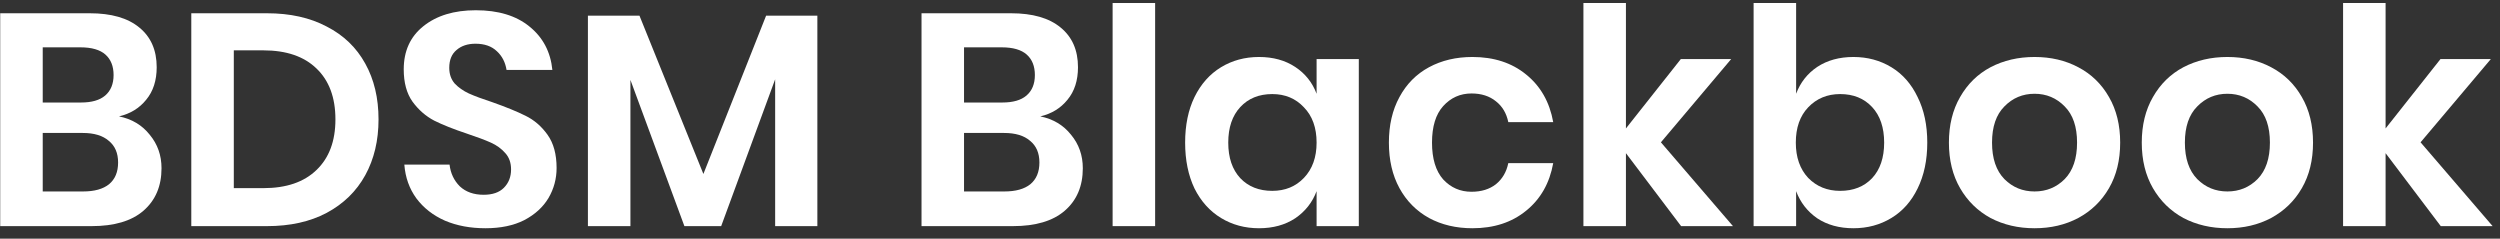 <svg width="199" height="19" viewBox="0 0 199 19" fill="none" xmlns="http://www.w3.org/2000/svg">
<rect x="0" y="0" width="199" height="19" fill="#333333" stroke="none"/>
<path d="M9.473 9.264C10.497 9.472 11.313 9.96 11.921 10.728C12.545 11.48 12.857 12.368 12.857 13.392C12.857 14.816 12.377 15.944 11.417 16.776C10.473 17.592 9.097 18 7.289 18H0.017V1.056H7.145C8.857 1.056 10.169 1.432 11.081 2.184C12.009 2.936 12.473 3.992 12.473 5.352C12.473 6.408 12.193 7.272 11.633 7.944C11.089 8.616 10.369 9.056 9.473 9.264ZM3.401 8.16H6.449C7.297 8.16 7.937 7.976 8.369 7.608C8.817 7.224 9.041 6.68 9.041 5.976C9.041 5.272 8.825 4.728 8.393 4.344C7.961 3.96 7.297 3.768 6.401 3.768H3.401V8.16ZM6.617 15.24C7.513 15.24 8.201 15.048 8.681 14.664C9.161 14.264 9.401 13.688 9.401 12.936C9.401 12.184 9.153 11.608 8.657 11.208C8.177 10.792 7.489 10.584 6.593 10.584H3.401V15.24H6.617Z" fill="white"/>
<path d="M30.131 9.504C30.131 11.184 29.779 12.664 29.076 13.944C28.372 15.224 27.348 16.224 26.003 16.944C24.675 17.648 23.091 18 21.252 18H15.227V1.056H21.252C23.091 1.056 24.675 1.408 26.003 2.112C27.348 2.8 28.372 3.784 29.076 5.064C29.779 6.328 30.131 7.808 30.131 9.504ZM20.963 14.976C22.788 14.976 24.195 14.496 25.188 13.536C26.195 12.576 26.7 11.232 26.7 9.504C26.7 7.76 26.195 6.408 25.188 5.448C24.195 4.488 22.788 4.008 20.963 4.008H18.611V14.976H20.963Z" fill="white"/>
<path d="M44.305 13.368C44.305 14.232 44.089 15.032 43.657 15.768C43.225 16.488 42.585 17.072 41.737 17.52C40.889 17.952 39.857 18.168 38.641 18.168C37.441 18.168 36.369 17.968 35.425 17.568C34.481 17.152 33.721 16.56 33.145 15.792C32.585 15.024 32.265 14.128 32.185 13.104H35.785C35.865 13.792 36.137 14.368 36.601 14.832C37.081 15.28 37.713 15.504 38.497 15.504C39.201 15.504 39.737 15.32 40.105 14.952C40.489 14.568 40.681 14.08 40.681 13.488C40.681 12.96 40.529 12.528 40.225 12.192C39.921 11.84 39.537 11.56 39.073 11.352C38.609 11.144 37.969 10.904 37.153 10.632C36.097 10.28 35.233 9.936 34.561 9.6C33.889 9.248 33.313 8.744 32.833 8.088C32.369 7.432 32.137 6.576 32.137 5.52C32.137 4.064 32.657 2.92 33.697 2.088C34.753 1.24 36.145 0.816 37.873 0.816C39.665 0.816 41.089 1.248 42.145 2.112C43.217 2.976 43.825 4.128 43.969 5.568H40.321C40.225 4.96 39.969 4.464 39.553 4.08C39.137 3.68 38.569 3.48 37.849 3.48C37.225 3.48 36.721 3.648 36.337 3.984C35.953 4.304 35.761 4.776 35.761 5.4C35.761 5.896 35.905 6.312 36.193 6.648C36.497 6.968 36.873 7.232 37.321 7.44C37.785 7.648 38.409 7.88 39.193 8.136C40.281 8.52 41.161 8.88 41.833 9.216C42.521 9.552 43.105 10.056 43.585 10.728C44.065 11.4 44.305 12.28 44.305 13.368Z" fill="white"/>
<path d="M65.062 1.248V18H61.702V6.312L57.406 18H54.478L50.182 6.36V18H46.798V1.248H50.902L55.99 13.848L60.982 1.248H65.062Z" fill="white"/>
<path d="M82.808 9.264C83.832 9.472 84.648 9.96 85.257 10.728C85.88 11.48 86.192 12.368 86.192 13.392C86.192 14.816 85.713 15.944 84.752 16.776C83.808 17.592 82.433 18 80.624 18H73.353V1.056H80.481C82.192 1.056 83.504 1.432 84.416 2.184C85.344 2.936 85.808 3.992 85.808 5.352C85.808 6.408 85.528 7.272 84.969 7.944C84.424 8.616 83.704 9.056 82.808 9.264ZM76.737 8.16H79.784C80.632 8.16 81.272 7.976 81.704 7.608C82.153 7.224 82.376 6.68 82.376 5.976C82.376 5.272 82.16 4.728 81.728 4.344C81.296 3.96 80.632 3.768 79.737 3.768H76.737V8.16ZM79.953 15.24C80.849 15.24 81.537 15.048 82.016 14.664C82.496 14.264 82.737 13.688 82.737 12.936C82.737 12.184 82.489 11.608 81.993 11.208C81.513 10.792 80.825 10.584 79.928 10.584H76.737V15.24H79.953Z" fill="white"/>
<path d="M91.948 0.24V18H88.564V0.24H91.948Z" fill="white"/>
<path d="M100.217 4.536C101.337 4.536 102.297 4.8 103.097 5.328C103.897 5.856 104.465 6.568 104.801 7.464V4.704H108.161V18H104.801V15.216C104.465 16.112 103.897 16.832 103.097 17.376C102.297 17.904 101.337 18.168 100.217 18.168C99.097 18.168 98.089 17.896 97.193 17.352C96.297 16.808 95.593 16.024 95.081 15C94.585 13.96 94.337 12.744 94.337 11.352C94.337 9.96 94.585 8.752 95.081 7.728C95.593 6.688 96.297 5.896 97.193 5.352C98.089 4.808 99.097 4.536 100.217 4.536ZM101.273 7.488C100.217 7.488 99.369 7.832 98.729 8.52C98.089 9.208 97.769 10.152 97.769 11.352C97.769 12.552 98.089 13.496 98.729 14.184C99.369 14.856 100.217 15.192 101.273 15.192C102.297 15.192 103.137 14.848 103.793 14.16C104.465 13.456 104.801 12.52 104.801 11.352C104.801 10.168 104.465 9.232 103.793 8.544C103.137 7.84 102.297 7.488 101.273 7.488Z" fill="white"/>
<path d="M117.204 4.536C118.916 4.536 120.34 5 121.476 5.928C122.628 6.856 123.348 8.12 123.636 9.72H120.06C119.916 9.016 119.588 8.464 119.076 8.064C118.564 7.648 117.916 7.44 117.132 7.44C116.236 7.44 115.484 7.776 114.876 8.448C114.284 9.104 113.988 10.072 113.988 11.352C113.988 12.632 114.284 13.608 114.876 14.28C115.484 14.936 116.236 15.264 117.132 15.264C117.916 15.264 118.564 15.064 119.076 14.664C119.588 14.248 119.916 13.688 120.06 12.984H123.636C123.348 14.584 122.628 15.848 121.476 16.776C120.34 17.704 118.916 18.168 117.204 18.168C115.908 18.168 114.756 17.896 113.748 17.352C112.74 16.792 111.956 16 111.396 14.976C110.836 13.952 110.556 12.744 110.556 11.352C110.556 9.96 110.836 8.752 111.396 7.728C111.956 6.688 112.74 5.896 113.748 5.352C114.756 4.808 115.908 4.536 117.204 4.536Z" fill="white"/>
<path d="M133.816 18L129.424 12.192V18H126.04V0.24H129.424V10.224L133.792 4.704H137.8L132.208 11.328L137.944 18H133.816Z" fill="white"/>
<path d="M147.531 4.536C148.651 4.536 149.659 4.808 150.555 5.352C151.451 5.896 152.147 6.688 152.643 7.728C153.155 8.752 153.411 9.96 153.411 11.352C153.411 12.744 153.155 13.96 152.643 15C152.147 16.024 151.451 16.808 150.555 17.352C149.659 17.896 148.651 18.168 147.531 18.168C146.411 18.168 145.451 17.904 144.651 17.376C143.867 16.832 143.307 16.112 142.971 15.216V18H139.587V0.24H142.971V7.464C143.307 6.568 143.867 5.856 144.651 5.328C145.451 4.8 146.411 4.536 147.531 4.536ZM146.475 7.488C145.451 7.488 144.603 7.84 143.931 8.544C143.275 9.232 142.947 10.168 142.947 11.352C142.947 12.52 143.275 13.456 143.931 14.16C144.603 14.848 145.451 15.192 146.475 15.192C147.531 15.192 148.379 14.856 149.019 14.184C149.659 13.496 149.979 12.552 149.979 11.352C149.979 10.152 149.659 9.208 149.019 8.52C148.379 7.832 147.531 7.488 146.475 7.488Z" fill="white"/>
<path d="M161.95 4.536C163.246 4.536 164.406 4.808 165.43 5.352C166.47 5.896 167.286 6.688 167.878 7.728C168.47 8.752 168.766 9.96 168.766 11.352C168.766 12.744 168.47 13.952 167.878 14.976C167.286 16 166.47 16.792 165.43 17.352C164.406 17.896 163.246 18.168 161.95 18.168C160.654 18.168 159.486 17.896 158.446 17.352C157.422 16.792 156.614 16 156.022 14.976C155.43 13.952 155.134 12.744 155.134 11.352C155.134 9.96 155.43 8.752 156.022 7.728C156.614 6.688 157.422 5.896 158.446 5.352C159.486 4.808 160.654 4.536 161.95 4.536ZM161.95 7.464C161.006 7.464 160.206 7.8 159.55 8.472C158.894 9.128 158.566 10.088 158.566 11.352C158.566 12.616 158.894 13.584 159.55 14.256C160.206 14.912 161.006 15.24 161.95 15.24C162.894 15.24 163.694 14.912 164.35 14.256C165.006 13.584 165.334 12.616 165.334 11.352C165.334 10.088 165.006 9.128 164.35 8.472C163.694 7.8 162.894 7.464 161.95 7.464Z" fill="white"/>
<path d="M177.301 4.536C178.597 4.536 179.757 4.808 180.781 5.352C181.821 5.896 182.637 6.688 183.229 7.728C183.821 8.752 184.117 9.96 184.117 11.352C184.117 12.744 183.821 13.952 183.229 14.976C182.637 16 181.821 16.792 180.781 17.352C179.757 17.896 178.597 18.168 177.301 18.168C176.005 18.168 174.837 17.896 173.797 17.352C172.773 16.792 171.965 16 171.373 14.976C170.781 13.952 170.485 12.744 170.485 11.352C170.485 9.96 170.781 8.752 171.373 7.728C171.965 6.688 172.773 5.896 173.797 5.352C174.837 4.808 176.005 4.536 177.301 4.536ZM177.301 7.464C176.357 7.464 175.557 7.8 174.901 8.472C174.245 9.128 173.917 10.088 173.917 11.352C173.917 12.616 174.245 13.584 174.901 14.256C175.557 14.912 176.357 15.24 177.301 15.24C178.245 15.24 179.045 14.912 179.701 14.256C180.357 13.584 180.685 12.616 180.685 11.352C180.685 10.088 180.357 9.128 179.701 8.472C179.045 7.8 178.245 7.464 177.301 7.464Z" fill="white"/>
<path d="M194.285 18L189.893 12.192V18H186.509V0.24H189.893V10.224L194.261 4.704H198.269L192.677 11.328L198.413 18H194.285Z" fill="white"/>
</svg>
